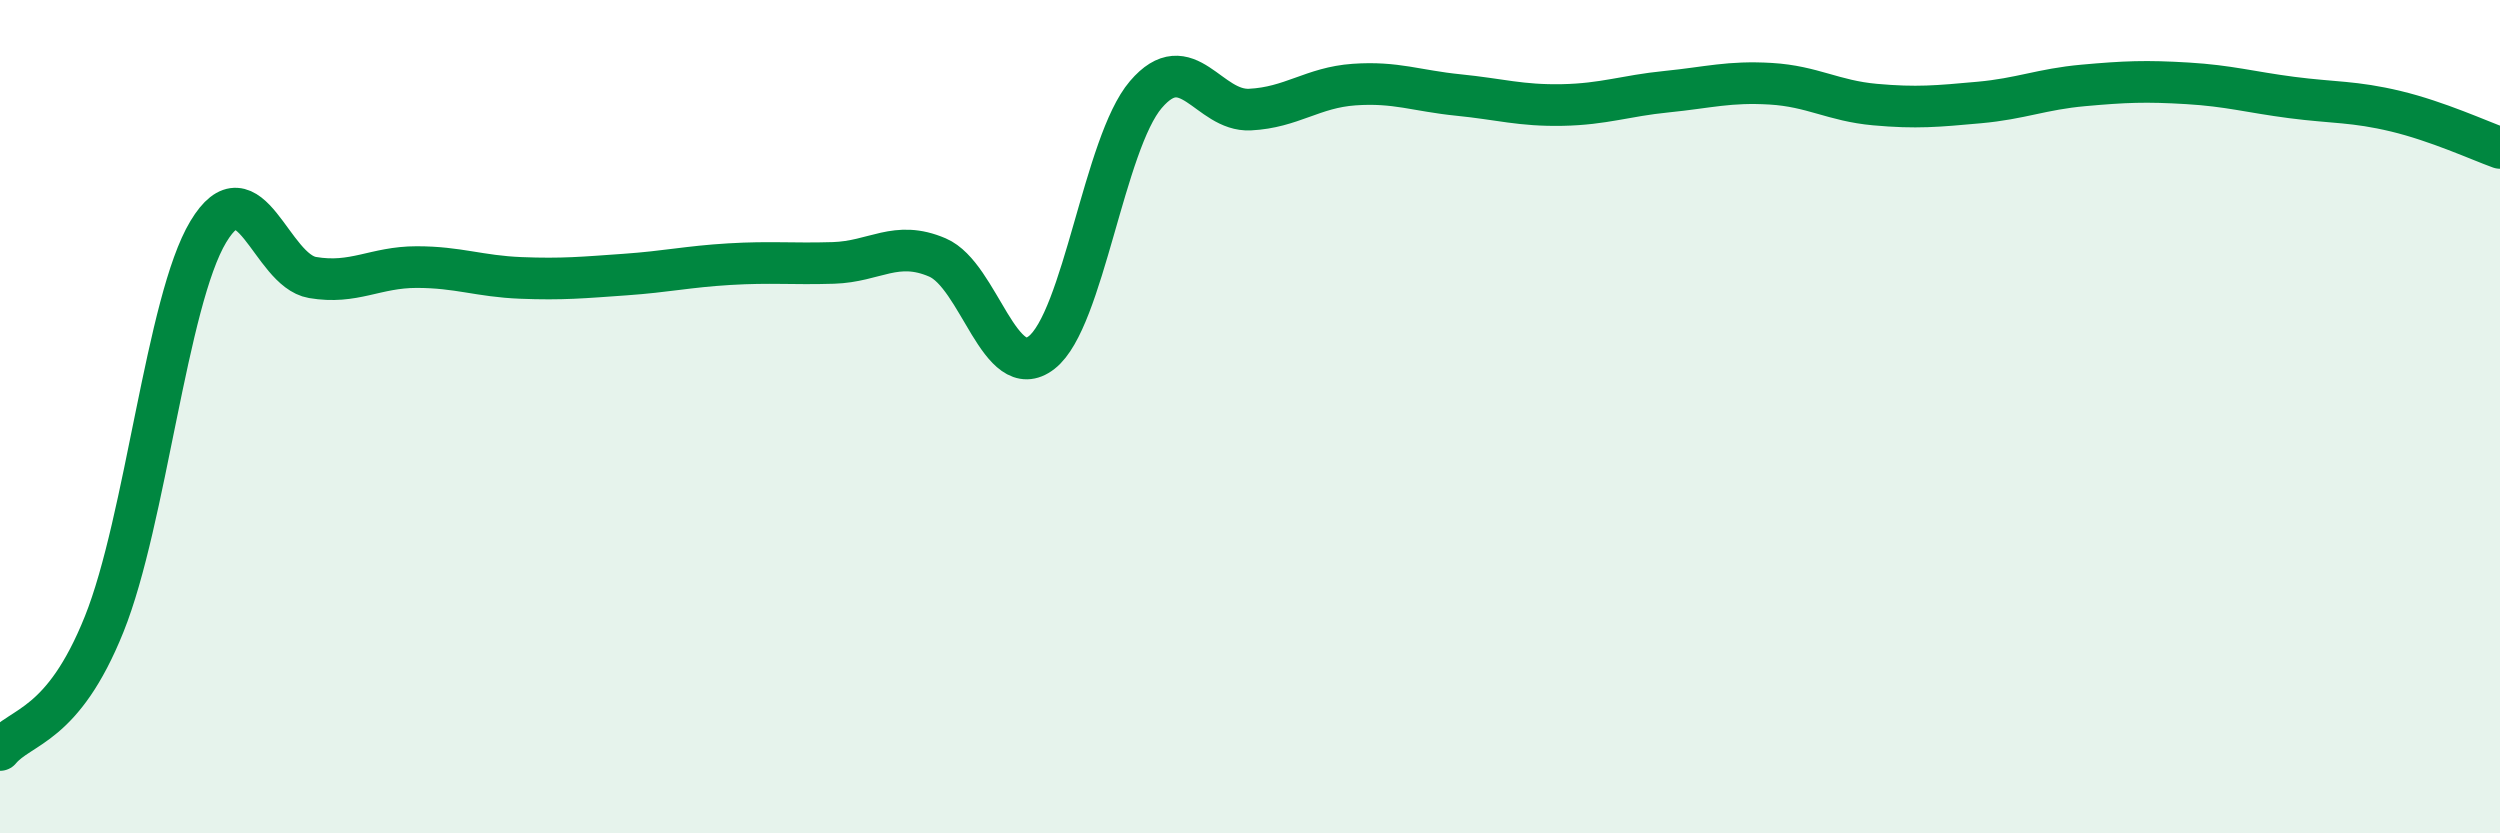 
    <svg width="60" height="20" viewBox="0 0 60 20" xmlns="http://www.w3.org/2000/svg">
      <path
        d="M 0,18 C 0.5,17.4 1.5,17.47 2.5,14.98 C 3.5,12.49 4,7.22 5,5.56 C 6,3.9 6.5,6.49 7.5,6.66 C 8.5,6.83 9,6.41 10,6.41 C 11,6.41 11.5,6.63 12.5,6.67 C 13.5,6.71 14,6.66 15,6.59 C 16,6.52 16.5,6.4 17.5,6.34 C 18.5,6.28 19,6.34 20,6.31 C 21,6.28 21.5,5.75 22.5,6.18 C 23.5,6.61 24,9.24 25,8.46 C 26,7.68 26.5,3.44 27.5,2.27 C 28.5,1.1 29,2.68 30,2.63 C 31,2.58 31.5,2.1 32.5,2.03 C 33.5,1.96 34,2.18 35,2.28 C 36,2.38 36.5,2.54 37.5,2.52 C 38.5,2.5 39,2.3 40,2.2 C 41,2.1 41.5,1.95 42.5,2.01 C 43.5,2.07 44,2.42 45,2.51 C 46,2.6 46.5,2.55 47.5,2.46 C 48.5,2.37 49,2.14 50,2.05 C 51,1.96 51.5,1.94 52.5,2 C 53.5,2.06 54,2.21 55,2.34 C 56,2.47 56.5,2.43 57.5,2.67 C 58.5,2.91 59.5,3.37 60,3.55L60 20L0 20Z"
        fill="#008740"
        opacity="0.1"
        stroke-linecap="round"
        stroke-linejoin="round"
      />
      <path
        d="M 0,18 C 0.5,17.4 1.5,17.47 2.5,14.98 C 3.5,12.49 4,7.22 5,5.56 C 6,3.9 6.5,6.49 7.5,6.66 C 8.5,6.83 9,6.41 10,6.41 C 11,6.41 11.5,6.63 12.5,6.67 C 13.5,6.71 14,6.66 15,6.59 C 16,6.52 16.5,6.4 17.5,6.34 C 18.5,6.28 19,6.34 20,6.31 C 21,6.28 21.5,5.75 22.5,6.18 C 23.5,6.61 24,9.24 25,8.46 C 26,7.68 26.5,3.44 27.5,2.27 C 28.5,1.1 29,2.68 30,2.63 C 31,2.58 31.5,2.1 32.5,2.03 C 33.5,1.96 34,2.18 35,2.28 C 36,2.38 36.5,2.54 37.5,2.52 C 38.5,2.5 39,2.3 40,2.2 C 41,2.1 41.5,1.95 42.5,2.01 C 43.5,2.07 44,2.42 45,2.51 C 46,2.6 46.5,2.55 47.5,2.46 C 48.5,2.37 49,2.14 50,2.05 C 51,1.96 51.5,1.94 52.5,2 C 53.5,2.06 54,2.21 55,2.34 C 56,2.47 56.5,2.43 57.5,2.67 C 58.5,2.91 59.5,3.37 60,3.55"
        stroke="#008740"
        stroke-width="1"
        fill="none"
        stroke-linecap="round"
        stroke-linejoin="round"
      />
    </svg>
  